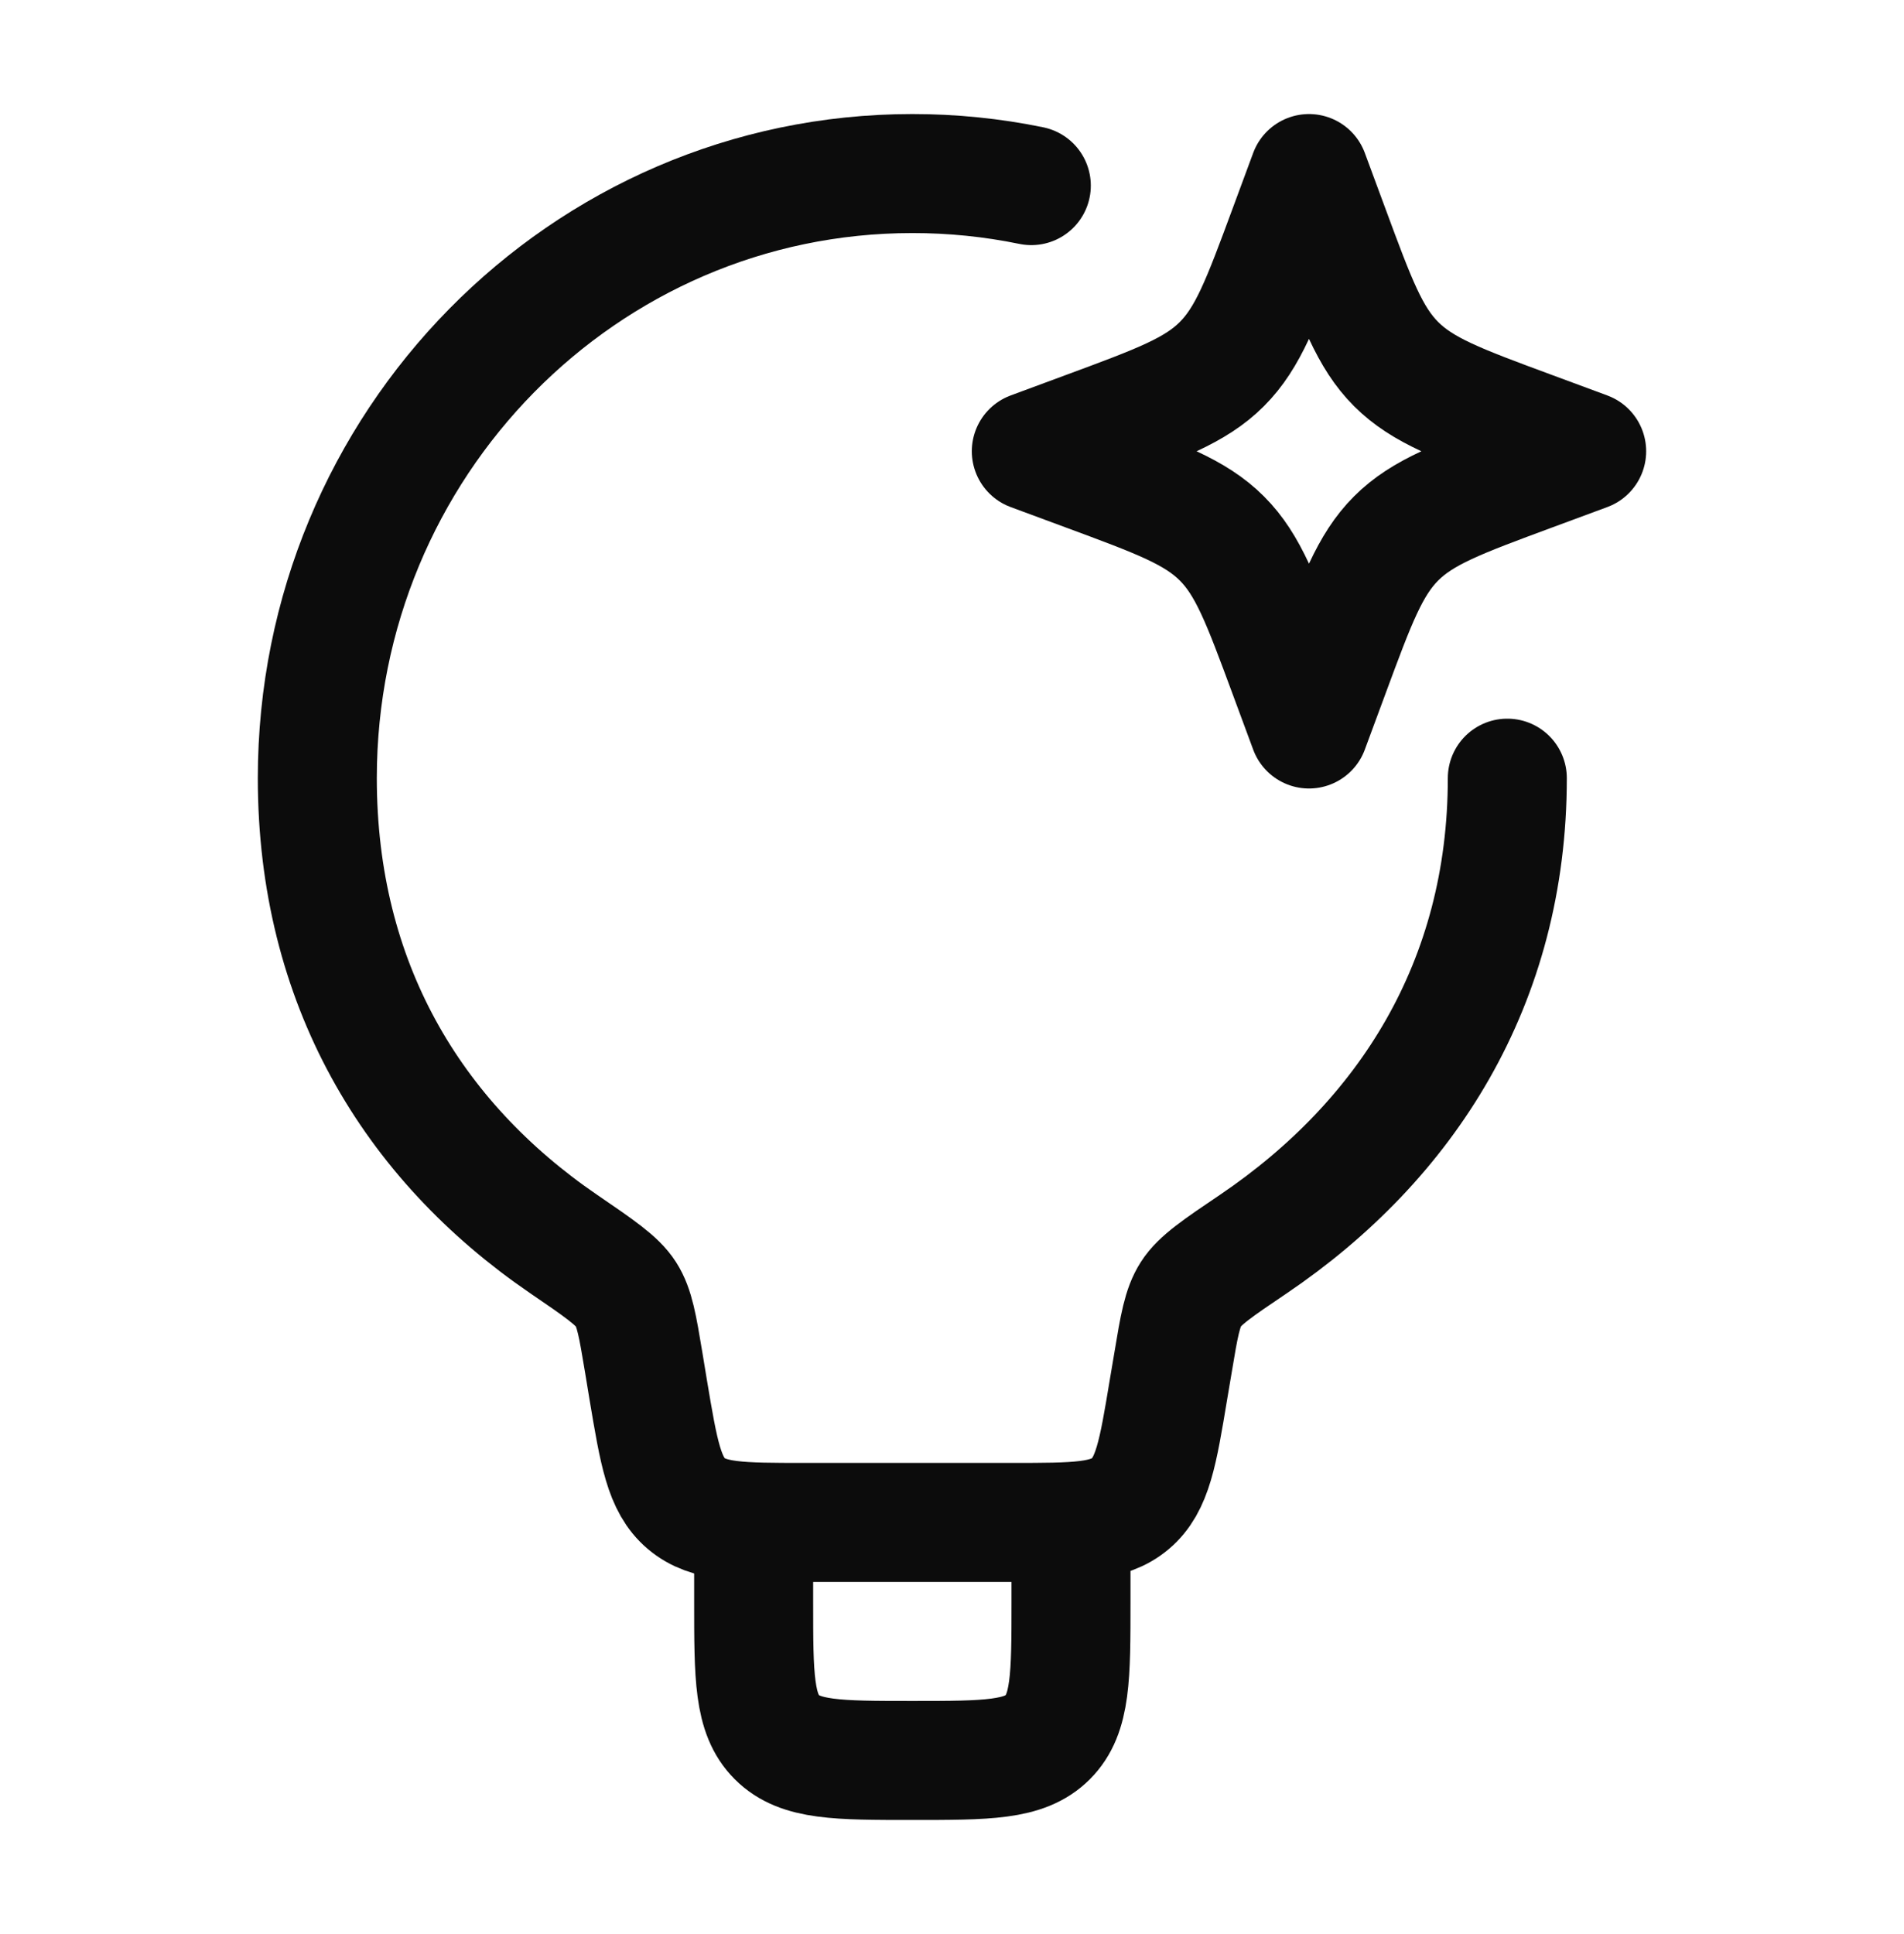 <svg xmlns="http://www.w3.org/2000/svg" width="64" height="65" viewBox="0 0 64 65" fill="none"><path d="M50.666 26.153C50.666 33.033 47.28 38.326 42.128 41.812C40.928 42.622 40.328 43.028 40.032 43.492C39.739 43.95 39.635 44.558 39.434 45.769L39.275 46.71C38.922 48.838 38.744 49.902 37.997 50.534C37.251 51.166 36.173 51.166 34.016 51.166H27.05C24.893 51.166 23.816 51.166 23.069 50.534C22.323 49.902 22.146 48.838 21.789 46.71L21.634 45.769C21.432 44.561 21.333 43.956 21.04 43.497C20.747 43.038 20.144 42.628 18.941 41.806C13.845 38.321 10.666 33.03 10.666 26.153C10.666 14.934 19.621 5.833 30.666 5.833C32.01 5.832 33.35 5.967 34.666 6.238" stroke="#0C0C0C" stroke-width="4" stroke-linecap="round" stroke-linejoin="round"></path><path d="M36 51.166V53.833C36 56.348 36 57.604 35.218 58.385C34.437 59.166 33.181 59.166 30.666 59.166C28.152 59.166 26.896 59.166 26.114 58.385C25.333 57.604 25.333 56.348 25.333 53.833V51.166M44 5.833L44.688 7.692C45.589 10.129 46.04 11.348 46.928 12.236C47.818 13.126 49.037 13.577 51.474 14.478L53.333 15.166L51.474 15.854C49.037 16.756 47.818 17.206 46.93 18.094C46.04 18.985 45.589 20.204 44.688 22.641L44 24.5L43.312 22.641C42.41 20.204 41.96 18.985 41.072 18.097C40.181 17.206 38.962 16.756 36.525 15.854L34.666 15.166L36.525 14.478C38.962 13.577 40.181 13.126 41.069 12.238C41.96 11.348 42.41 10.129 43.312 7.692L44 5.833Z" stroke="#0C0C0C" stroke-width="4" stroke-linecap="round" stroke-linejoin="round"></path></svg>